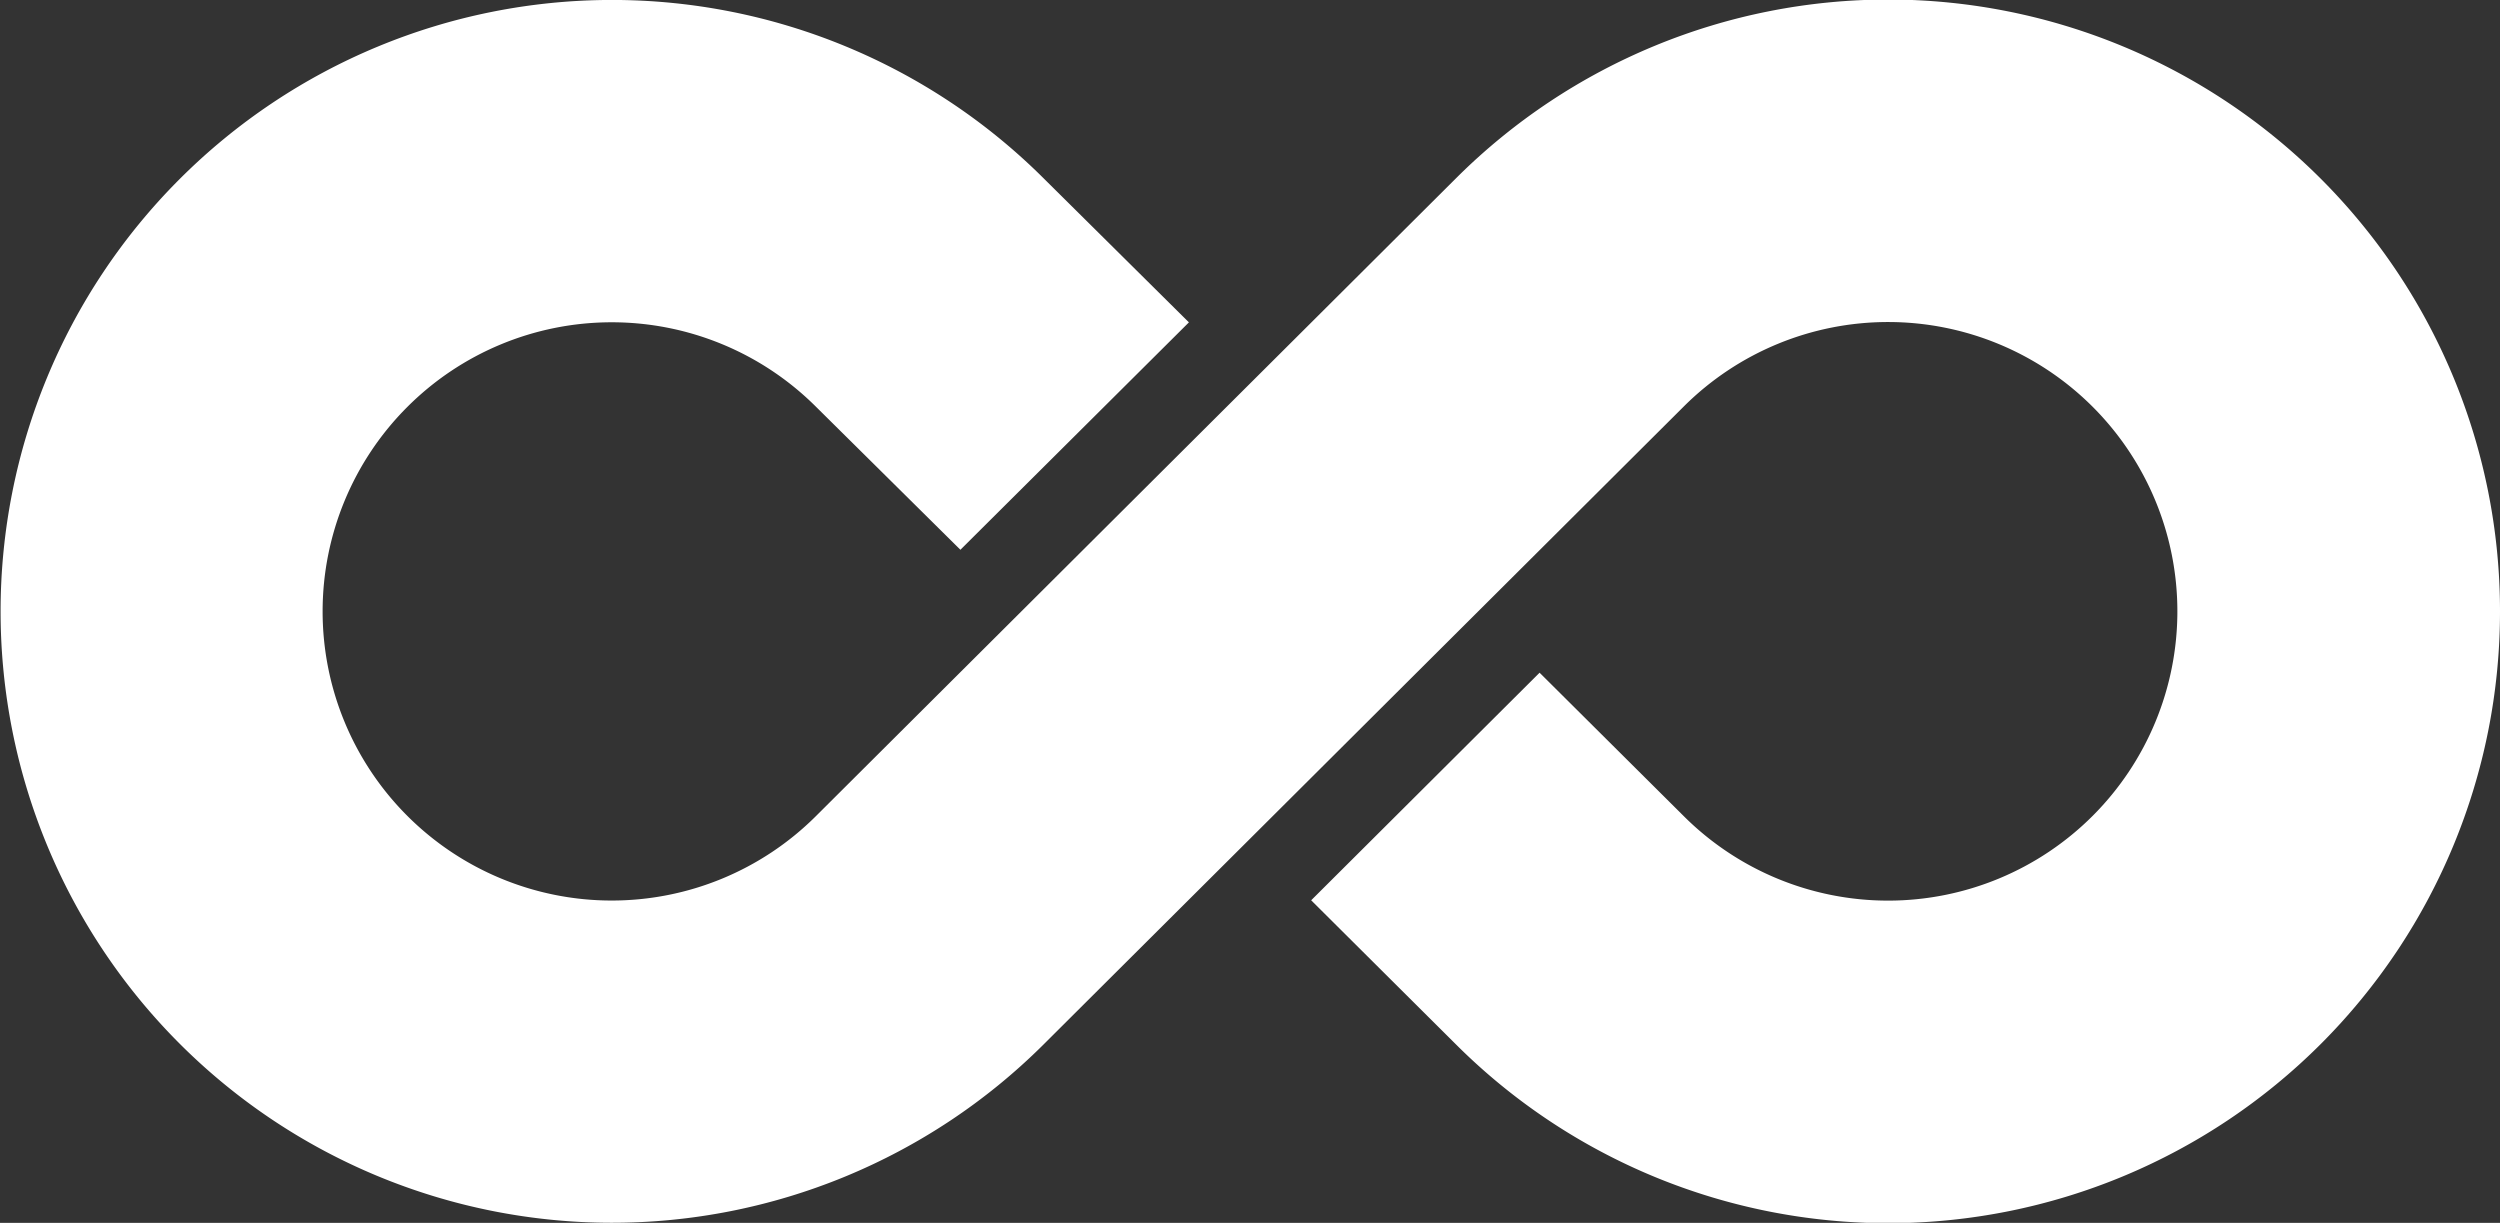 <?xml version="1.0" encoding="UTF-8"?>
<svg xmlns="http://www.w3.org/2000/svg" xmlns:xlink="http://www.w3.org/1999/xlink" id="Group_380" data-name="Group 380" width="29.935" height="14.643" viewBox="0 0 29.935 14.643">
  <rect x="0" y="0" width="29.935" height="14.643" fill="#333333" stroke="none"/>
  <defs>
    <clipPath id="clip-path">
      <rect id="Rectangle_323" data-name="Rectangle 323" width="29.935" height="14.642" fill="#fff"></rect>
    </clipPath>
  </defs>
  <g id="Group_379" data-name="Group 379" clip-path="url(#clip-path)">
    <path id="Path_1254" data-name="Path 1254" d="M15.7,10.78l1.738,1.73a7.326,7.326,0,1,0,0-10.379L9.767,9.775a3.462,3.462,0,1,1,0-4.908L11.5,6.583,14.236,3.86,12.492,2.131a7.321,7.321,0,1,0,0,10.379l7.671-7.644a3.464,3.464,0,1,1,0,4.908L18.435,8.055Z" transform="translate(0 0)" fill="#fff"></path>
  </g>
</svg>

